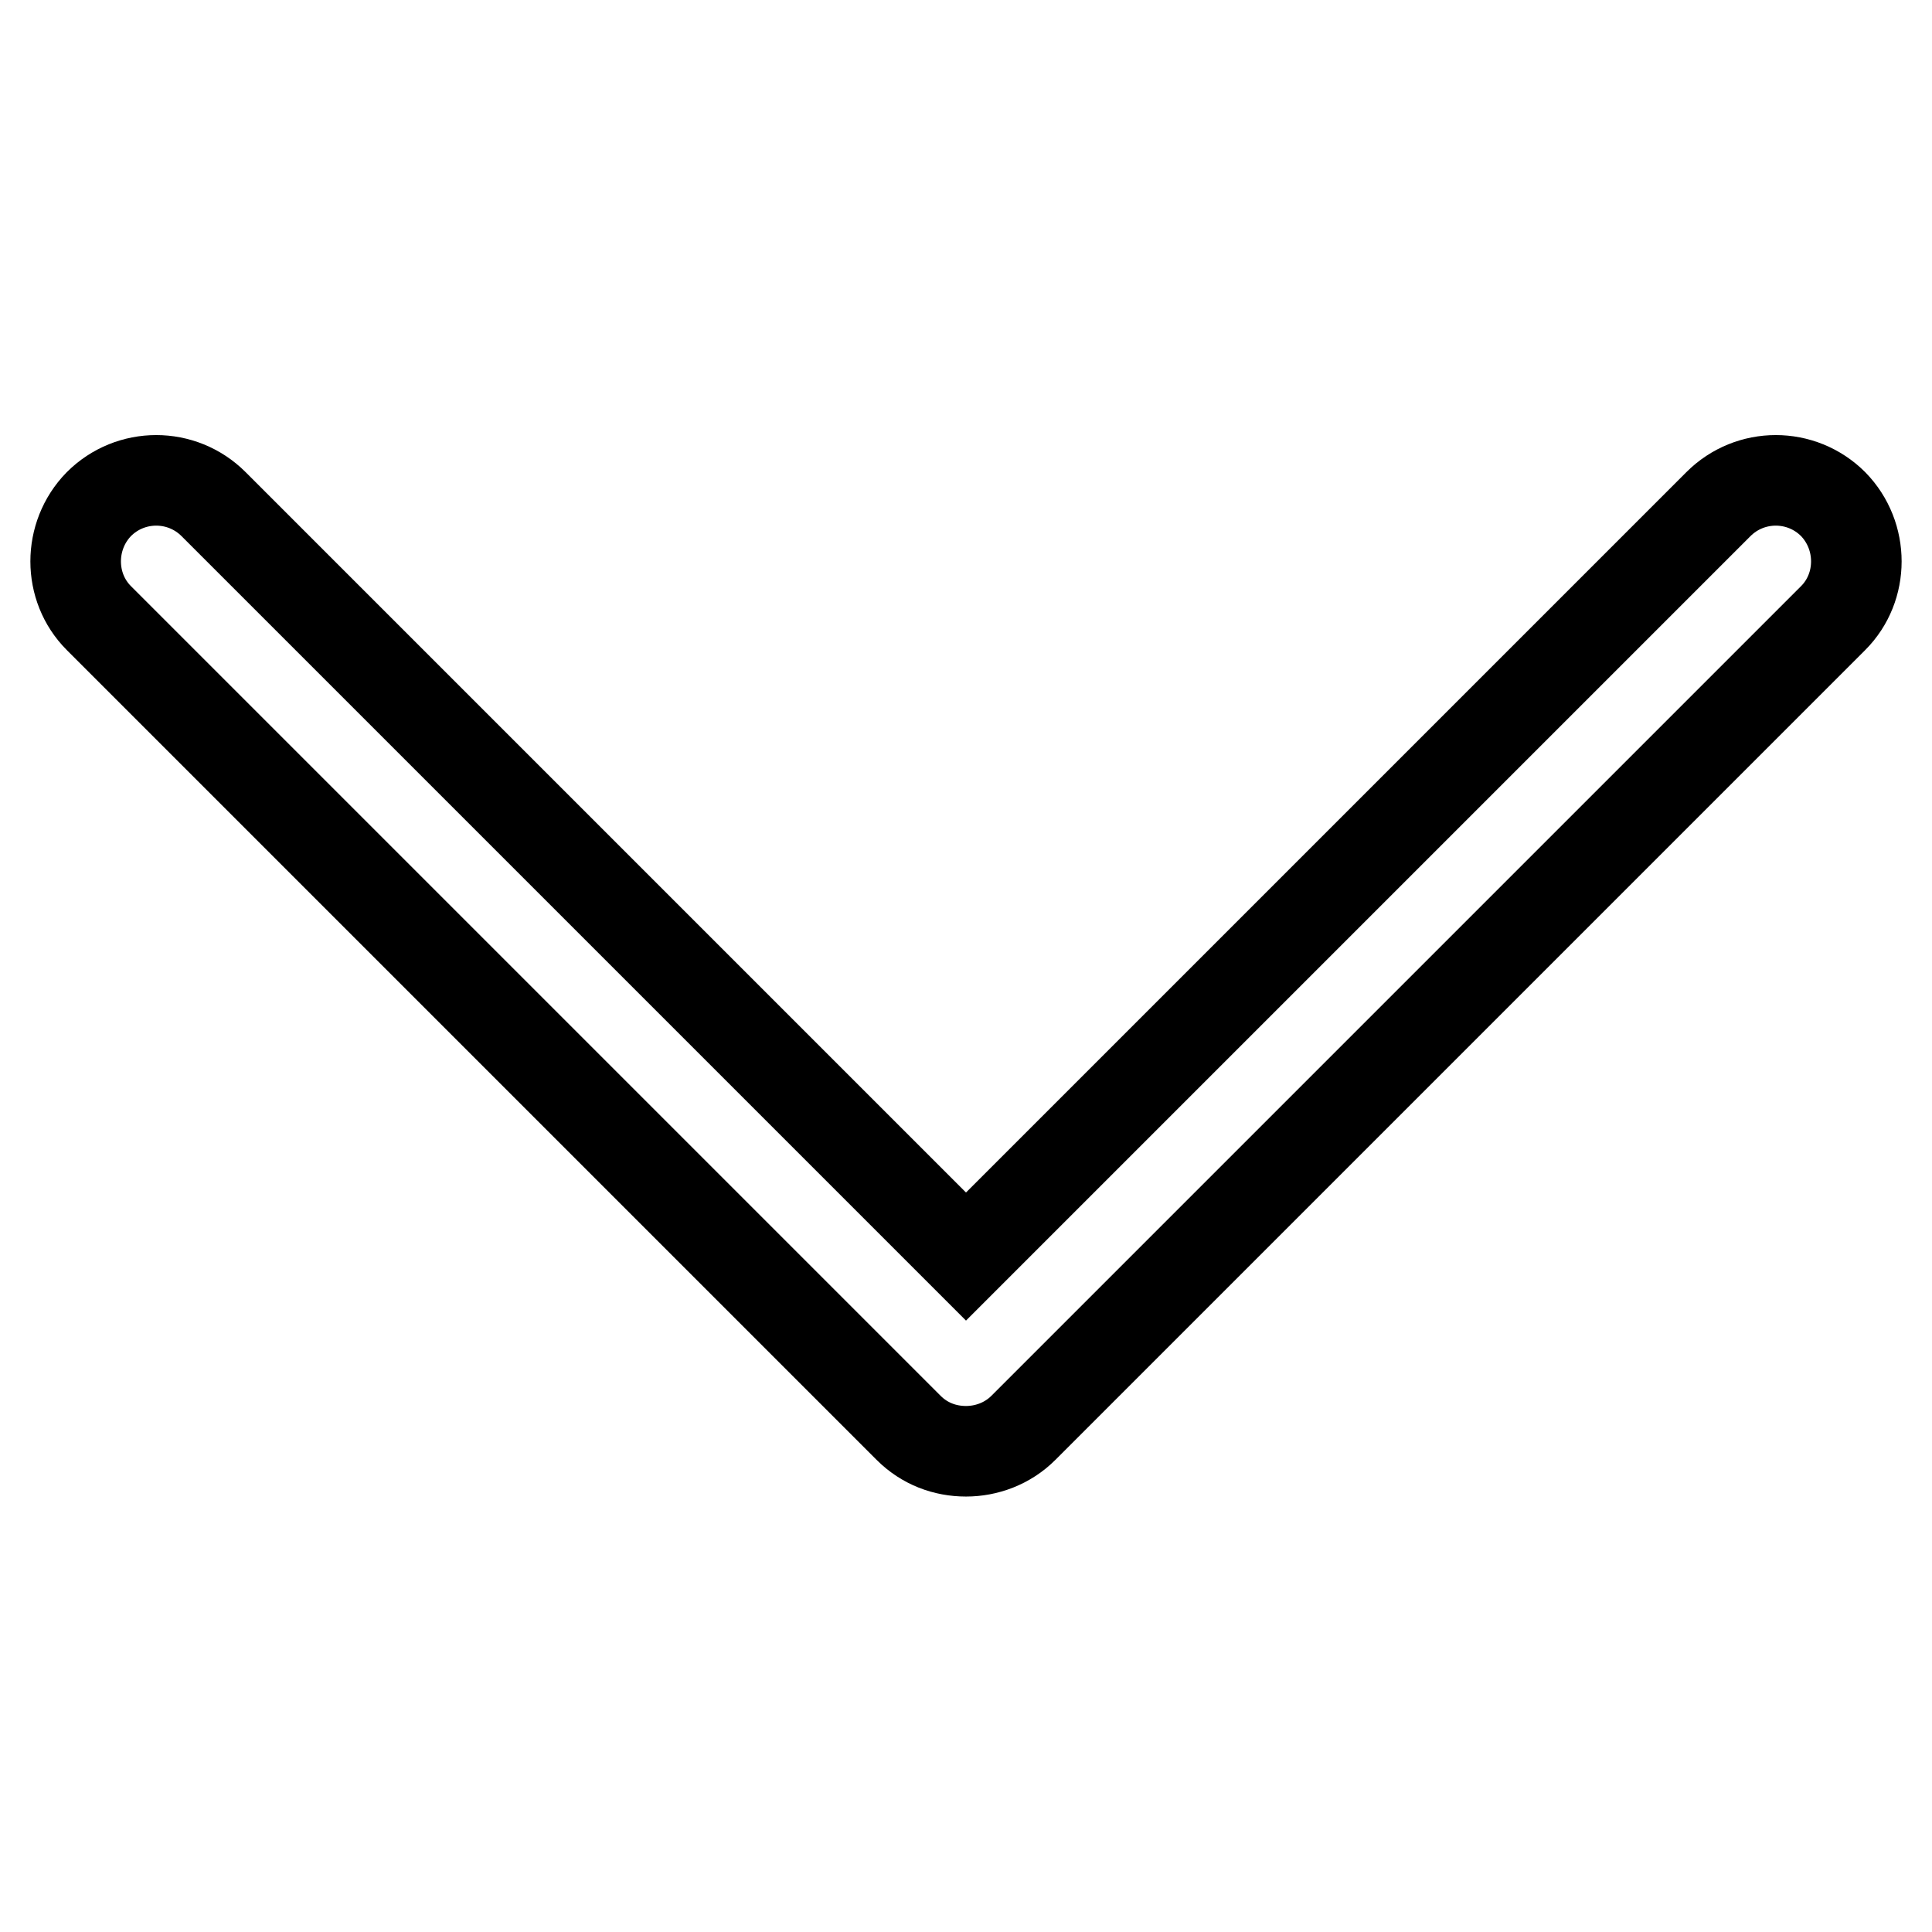 <?xml version="1.0" encoding="utf-8"?>
<!-- Svg Vector Icons : http://www.onlinewebfonts.com/icon -->
<!DOCTYPE svg PUBLIC "-//W3C//DTD SVG 1.1//EN" "http://www.w3.org/Graphics/SVG/1.1/DTD/svg11.dtd">
<svg version="1.1" xmlns="http://www.w3.org/2000/svg" xmlns:xlink="http://www.w3.org/1999/xlink" x="0px" y="0px" viewBox="0 0 256 256" enable-background="new 0 0 256 256" xml:space="preserve">
<g> <path stroke-width="12" fill-opacity="0" stroke="#000000"  d="M242.9,66.8c-4.2-4.2-11-4.2-15.2,0L128,166.5L28.3,66.8c-4.2-4.2-11-4.2-15.2,0C9,71,9,77.8,13.1,81.9 l107.3,107.3c2.1,2.1,4.8,3.1,7.6,3.1c2.7,0,5.5-1,7.6-3.1L242.9,81.9C247,77.8,247,71,242.9,66.8z"/></g>
</svg>